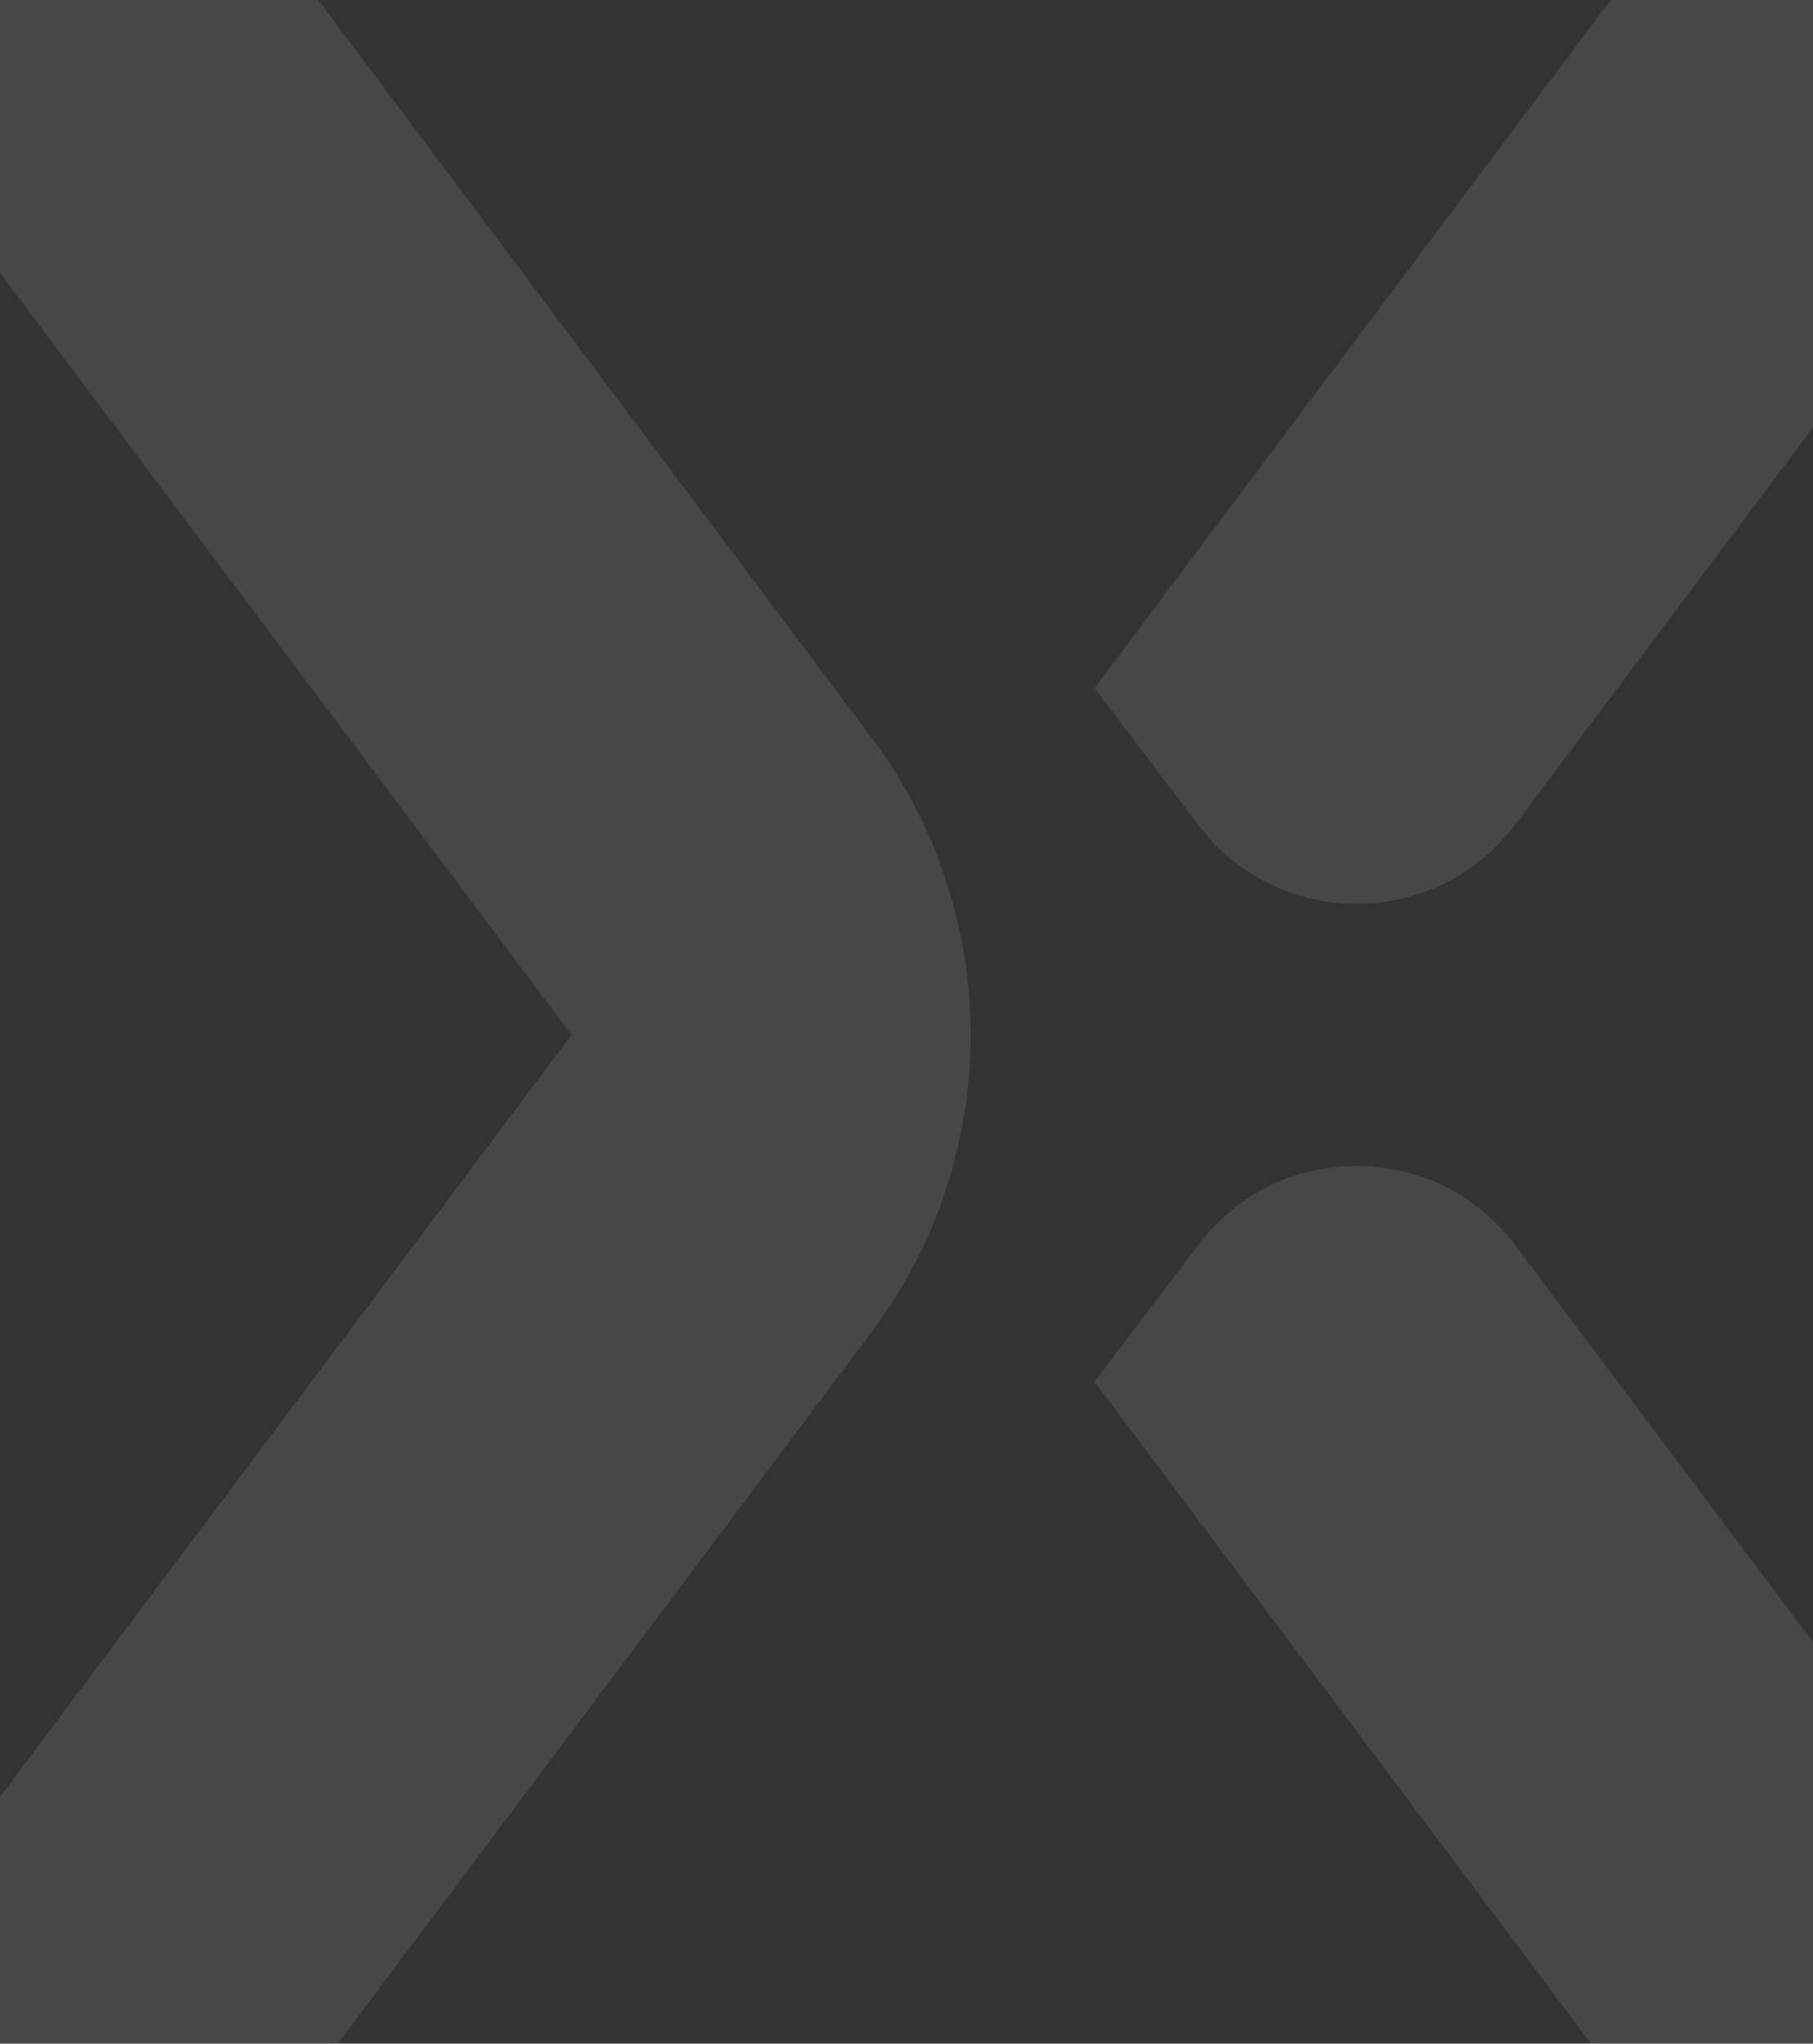<svg width="416" height="469" viewBox="0 0 416 469" fill="none" xmlns="http://www.w3.org/2000/svg">
<rect x="0" y="0" width="416" height="469" fill="#333333" stroke="none"/>
<g opacity="0.1">
<path d="M-47 0H73.013L199.975 169.282C230.294 209.707 230.294 265.293 199.975 305.718L73.013 475H-47L131.125 237.5L-47 0Z" fill="white"/>
<path d="M489.586 0H369.573L251.138 157.912L275.025 189.428C293.281 213.515 329.519 213.423 347.653 189.244L489.586 0Z" fill="white"/>
<path d="M489.586 475H369.573L251.138 317.088L275.025 285.572C293.281 261.485 329.519 261.577 347.653 285.756L489.586 475Z" fill="white"/>
</g>
</svg>
